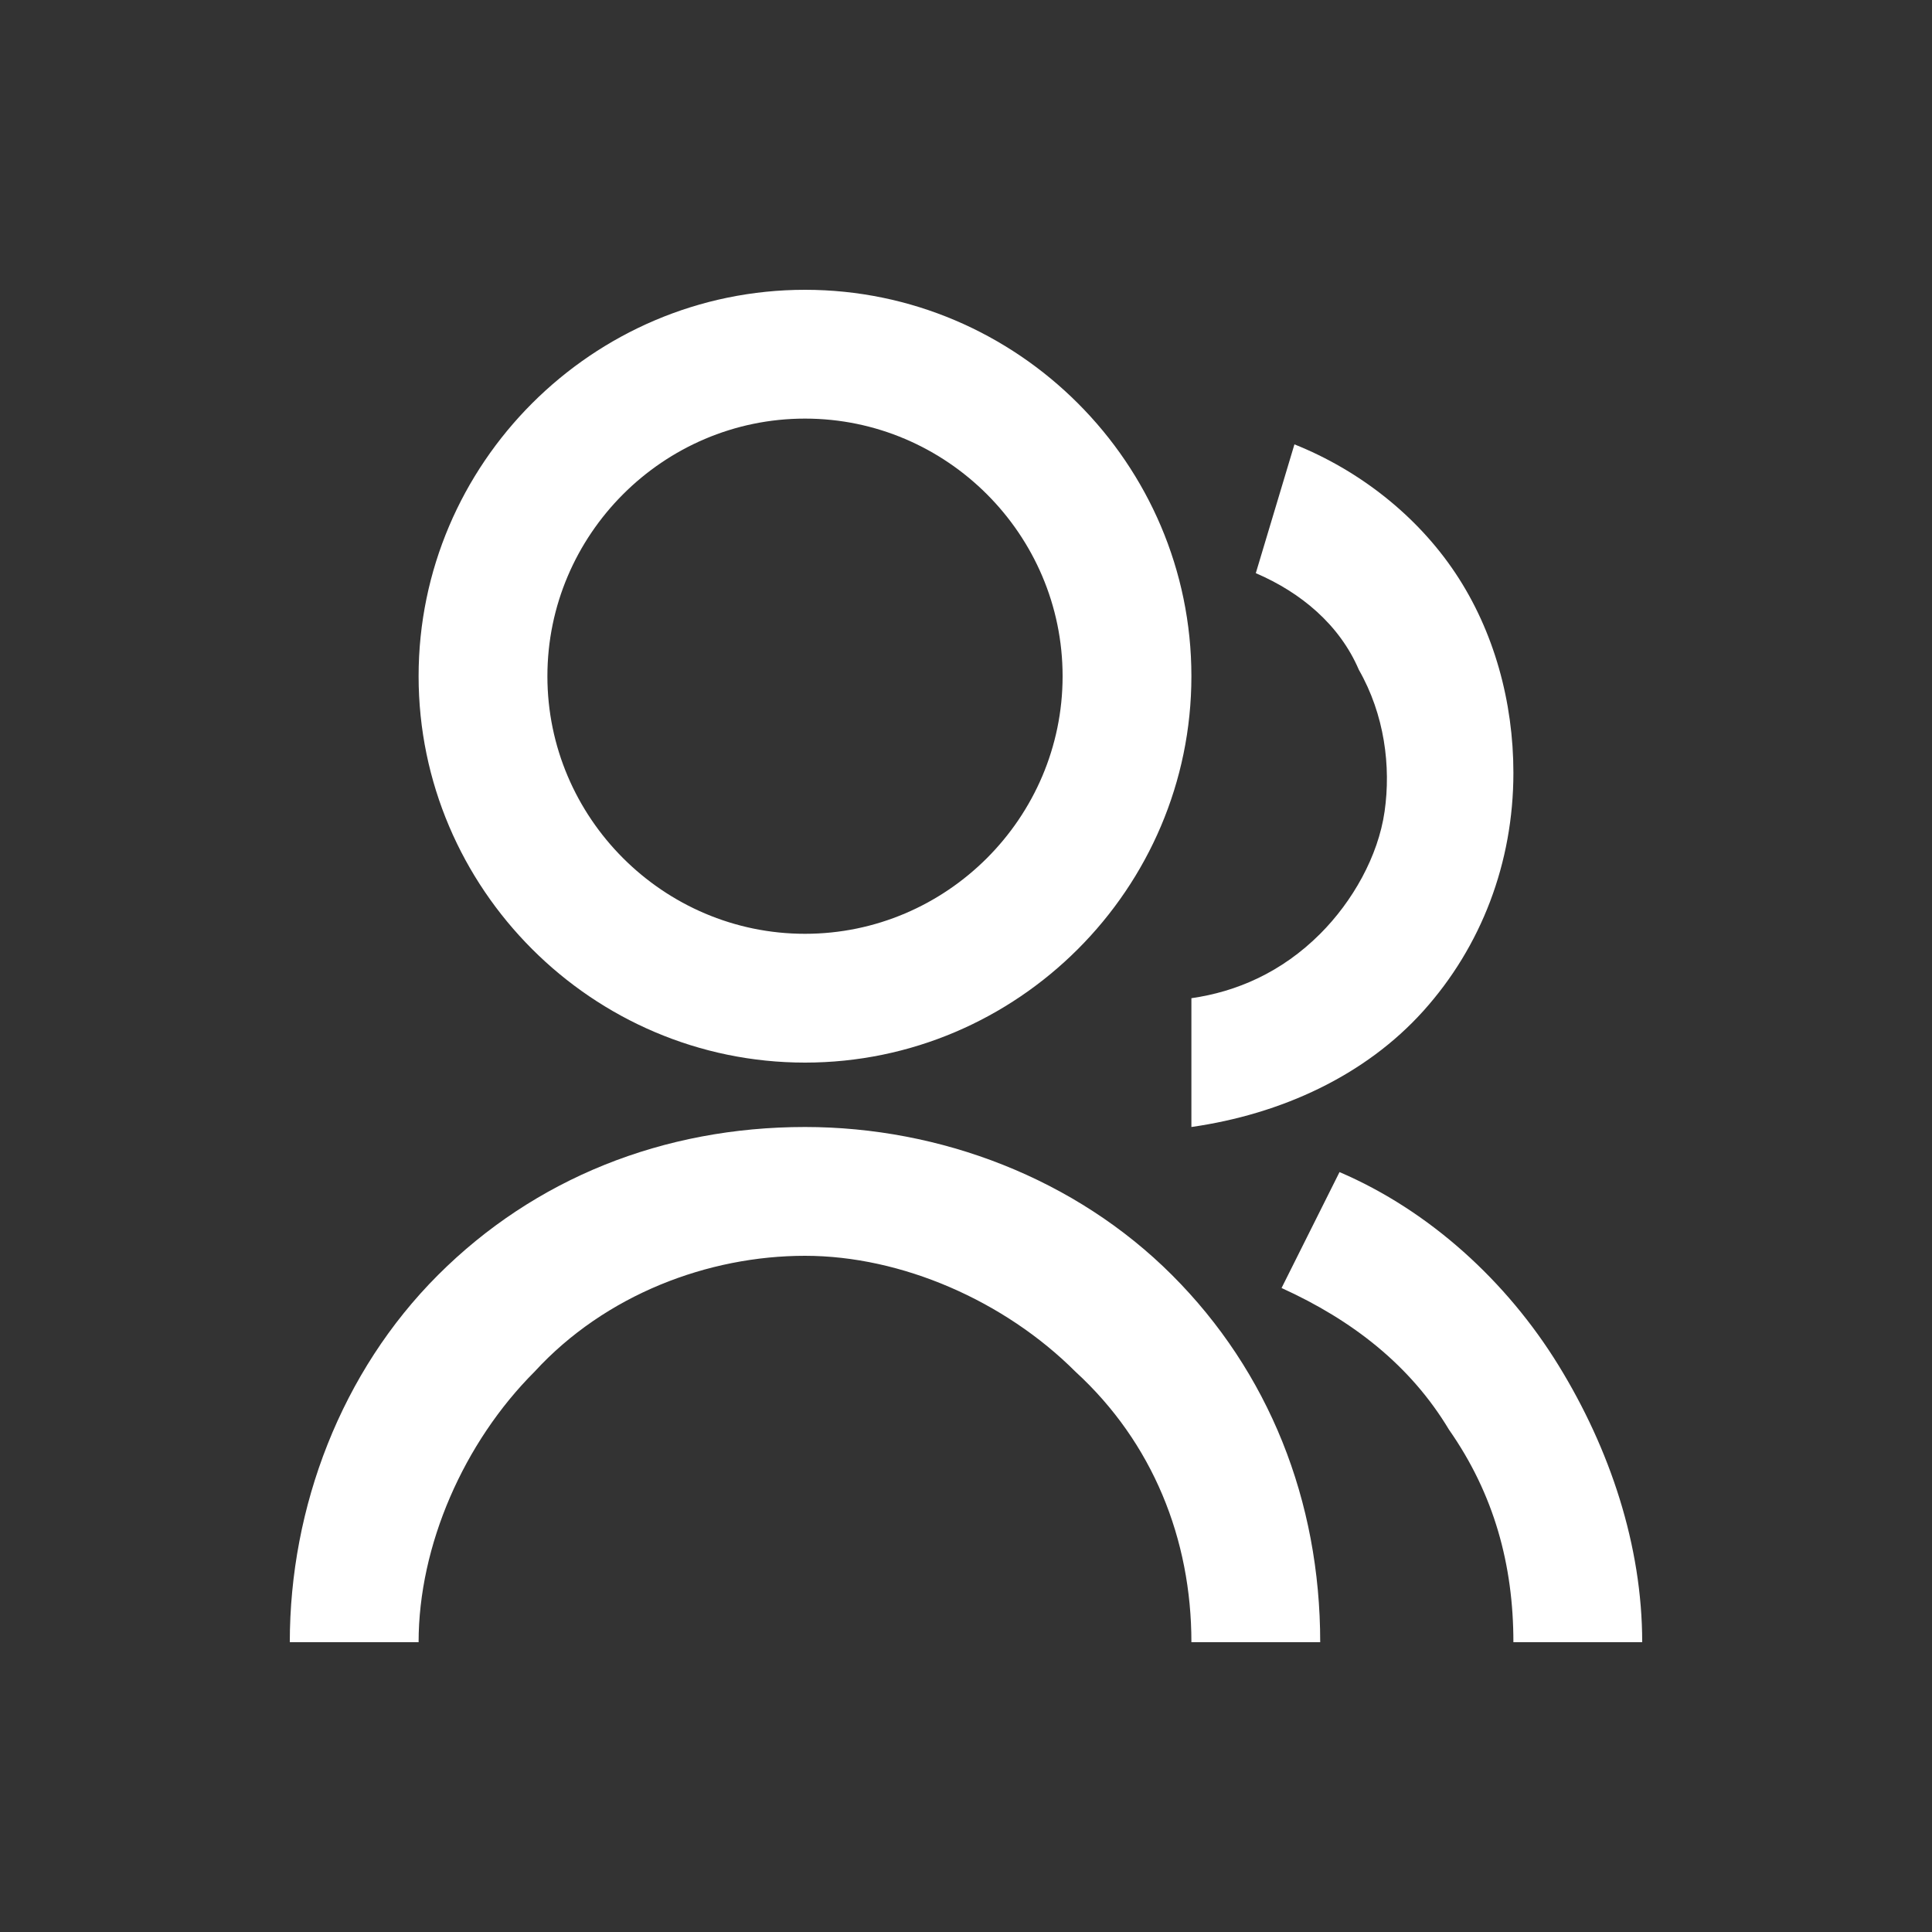 <?xml version="1.0" encoding="utf-8"?>
<!-- Generator: Adobe Illustrator 26.5.0, SVG Export Plug-In . SVG Version: 6.00 Build 0)  -->
<svg version="1.1" id="Layer_1" xmlns="http://www.w3.org/2000/svg" xmlns:xlink="http://www.w3.org/1999/xlink" x="0px" y="0px"
	 viewBox="0 0 30 30" style="enable-background:new 0 0 30 30;" xml:space="preserve">
<rect x="0" y="0" width="30" height="30" fill="#333333" stroke="none"/>
<style type="text/css">
	.st0{fill:#FFFFFF;}
</style>
<path class="st0" d="M4.5,25.5c0-2.1,0.8-4.2,2.3-5.7c1.5-1.5,3.5-2.3,5.7-2.3c2.1,0,4.2,0.8,5.7,2.3c1.5,1.5,2.3,3.5,2.3,5.7h-2
	c0-1.6-0.6-3.1-1.8-4.2c-1.1-1.1-2.7-1.8-4.2-1.8s-3.1,0.6-4.2,1.8c-1.1,1.1-1.8,2.7-1.8,4.2H4.5z M12.5,16.5c-3.3,0-6-2.7-6-6
	s2.7-6,6-6s6,2.7,6,6S15.8,16.5,12.5,16.5z M12.5,14.5c2.2,0,4-1.8,4-4s-1.8-4-4-4s-4,1.8-4,4S10.3,14.5,12.5,14.5z M20.8,18.2
	c1.4,0.6,2.6,1.7,3.4,3c0.8,1.3,1.3,2.8,1.3,4.3h-2c0-1.2-0.3-2.3-1-3.3c-0.6-1-1.5-1.7-2.6-2.2L20.8,18.2L20.8,18.2z M20.1,6.9
	c1,0.4,1.9,1.1,2.5,2c0.6,0.9,0.9,2,0.9,3.1c0,1.4-0.5,2.7-1.4,3.7c-0.9,1-2.2,1.6-3.6,1.8v-2c0.7-0.1,1.4-0.4,2-1
	c0.5-0.5,0.9-1.2,1-1.9c0.1-0.7,0-1.5-0.4-2.2c-0.3-0.7-0.9-1.2-1.6-1.5L20.1,6.9z"/>
</svg>
